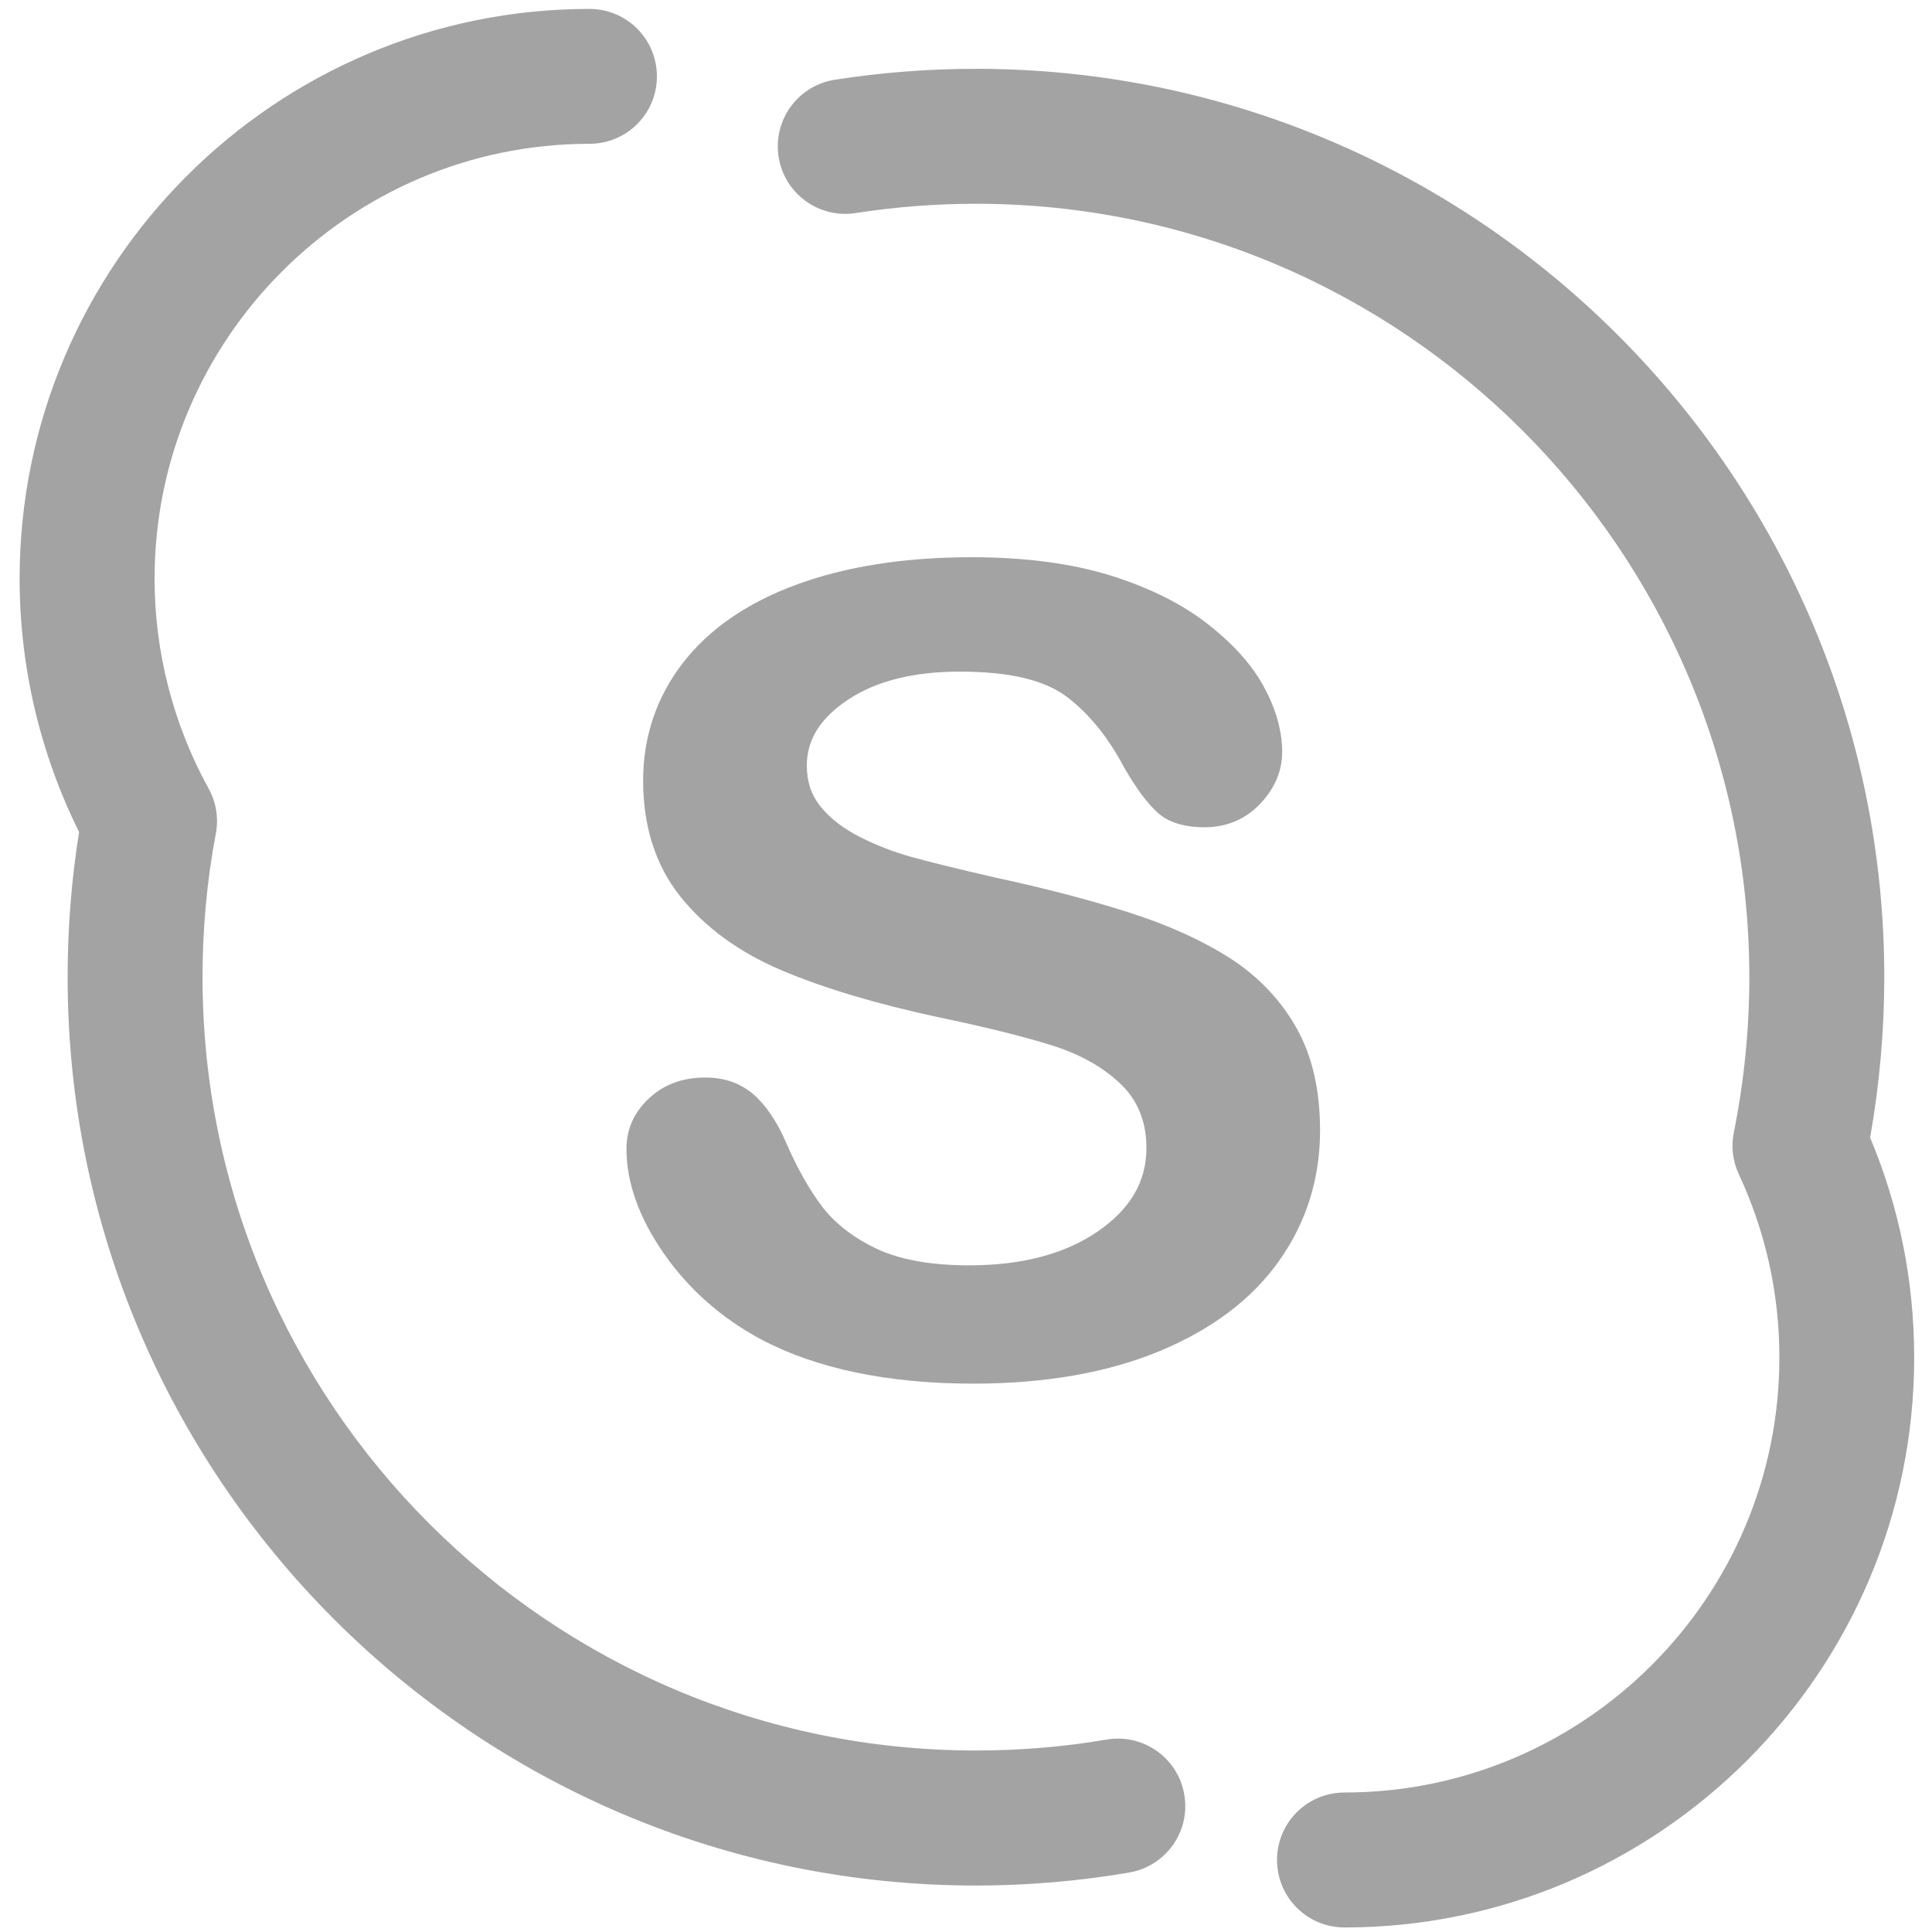 <?xml version="1.0" encoding="utf-8"?>
<!-- Generator: Adobe Illustrator 16.0.0, SVG Export Plug-In . SVG Version: 6.00 Build 0)  -->
<!DOCTYPE svg PUBLIC "-//W3C//DTD SVG 1.1//EN" "http://www.w3.org/Graphics/SVG/1.1/DTD/svg11.dtd">
<svg version="1.1" id="Capa_1" xmlns="http://www.w3.org/2000/svg" xmlns:xlink="http://www.w3.org/1999/xlink" x="0px" y="0px"
	 width="512px" height="512px" viewBox="0 0 512 512" enable-background="new 0 0 512 512" xml:space="preserve">
<g>
	<path fill="#A3A3A3" d="M293.244,461.008c-11.402,1.942-23.058,2.895-34.616,2.895c-113,0-204.952-91.942-204.952-204.942
		c0-12.831,1.166-25.642,3.526-38.064c0.767-4.07,0.087-8.305-1.933-11.947C45.925,192,40.962,172.768,40.962,153.371
		c0-63.551,51.721-115.263,115.263-115.263c9.878,0,17.862-7.994,17.862-17.862c0-9.888-7.984-17.881-17.862-17.881
		C72.956,2.365,5.199,70.103,5.199,153.371c0,23.282,5.43,46.36,15.764,67.126c-2.03,12.637-3.04,25.545-3.04,38.463
		c0,132.736,107.988,240.725,240.705,240.725c13.56,0,27.235-1.165,40.6-3.438c9.752-1.689,16.299-10.879,14.628-20.61
		C312.224,465.884,302.977,459.337,293.244,461.008z"/>
	<path fill="#A3A3A3" d="M495.604,301.483c2.486-14.064,3.749-28.323,3.749-42.523c0-132.736-107.988-240.724-240.705-240.724
		c-12.51,0-25.079,0.971-37.395,2.894c-9.771,1.516-16.435,10.655-14.919,20.417c1.515,9.752,10.665,16.434,20.406,14.919
		c10.51-1.642,21.232-2.467,31.907-2.467c113,0,204.942,91.942,204.942,204.961c0,13.734-1.38,27.565-4.1,41.124
		c-0.776,3.73-0.311,7.615,1.302,11.073c7.13,15.288,10.762,31.645,10.762,48.642c0,63.523-51.73,115.234-115.253,115.234
		c-9.888,0-17.871,8.004-17.871,17.872c0,9.888,7.983,17.891,17.871,17.891c83.221,0,150.978-67.737,150.978-150.997
		C507.278,339.558,503.354,319.938,495.604,301.483z"/>
	<path fill="#A3A3A3" d="M349.832,299.599c0-10.665-2.078-19.795-6.235-27.138c-4.118-7.343-9.946-13.501-17.309-18.328
		c-7.401-4.759-16.454-8.926-26.963-12.277c-10.394-3.331-22.32-6.439-35.413-9.266c-10.354-2.38-17.911-4.245-22.447-5.517
		c-4.526-1.253-9.042-2.992-13.423-5.187c-4.4-2.224-7.926-4.895-10.441-7.964c-2.574-3.137-3.788-6.741-3.788-11.034
		c0-6.916,3.633-12.685,11.141-17.609c7.372-4.837,17.26-7.295,29.333-7.295c13.2,0,22.524,2.195,28.508,6.731
		c5.866,4.487,10.956,10.762,15.151,18.746c3.322,5.73,6.256,9.615,9.033,12.063c3.438,3.05,8.528,3.71,12.18,3.71
		c5.867,0,10.801-2.069,14.726-6.139c3.885-4.069,5.905-8.722,5.905-13.782c0-5.556-1.612-11.335-4.779-17.173
		c-3.107-5.827-8.158-11.471-14.977-16.793c-6.799-5.323-15.482-9.635-25.778-12.85c-10.335-3.205-22.729-4.827-36.851-4.827
		c-17.727,0-33.345,2.457-46.428,7.294c-13.074,4.818-23.214,11.85-30.129,20.883c-6.906,8.994-10.413,19.465-10.413,31.053
		c0,12.15,3.322,22.476,9.859,30.683c6.556,8.188,15.531,14.744,26.701,19.494c11.219,4.778,25.283,8.975,41.766,12.51
		c12.297,2.564,22.301,5.051,29.799,7.382c7.401,2.292,13.521,5.673,18.183,10.063c4.701,4.371,7.071,10.141,7.071,17.173
		c0,8.975-4.273,16.24-13.055,22.242c-8.683,5.925-20.086,8.878-33.927,8.878c-10.072,0-18.318-1.477-24.516-4.391
		c-6.177-2.933-11.033-6.722-14.481-11.228c-3.39-4.508-6.605-10.18-9.548-16.979c-2.419-5.614-5.381-9.946-8.761-12.841
		c-3.39-2.855-7.625-4.332-12.549-4.332c-6.128,0-11.063,1.826-15.035,5.556c-3.934,3.691-5.925,8.159-5.925,13.365
		c0,8.916,3.331,18.222,9.858,27.643c6.547,9.441,15.182,17.096,25.662,22.748c14.763,7.848,33.752,11.811,56.47,11.811
		c18.921,0,35.55-2.914,49.4-8.664c13.812-5.75,24.457-13.792,31.605-23.932C346.199,323.939,349.832,312.322,349.832,299.599z"/>
</g>
</svg>
